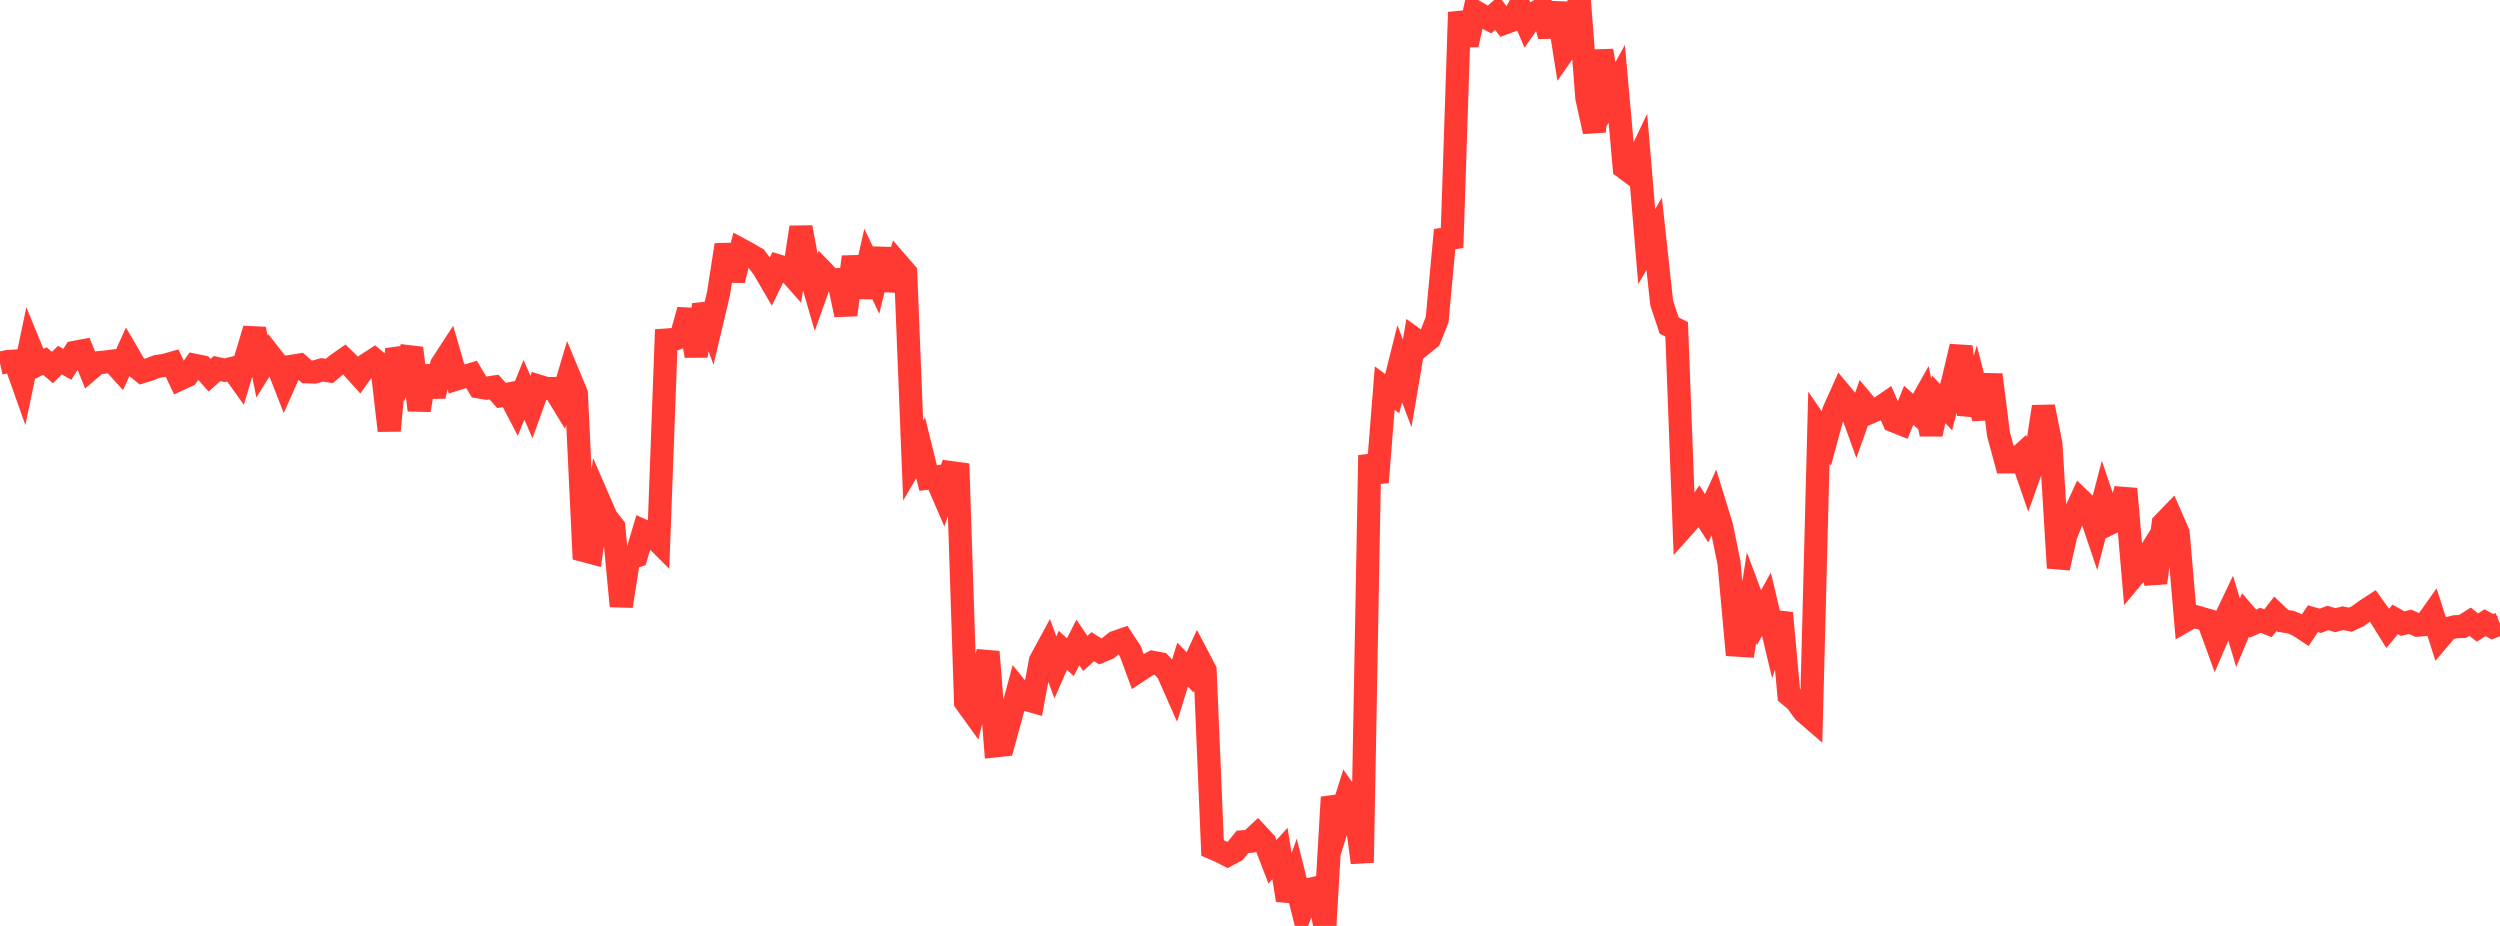 <?xml version="1.0" standalone="no"?>
<!DOCTYPE svg PUBLIC "-//W3C//DTD SVG 1.1//EN" "http://www.w3.org/Graphics/SVG/1.1/DTD/svg11.dtd">

<svg width="135" height="50" viewBox="0 0 135 50" preserveAspectRatio="none" 
  xmlns="http://www.w3.org/2000/svg"
  xmlns:xlink="http://www.w3.org/1999/xlink">


<polyline points="0.0, 19.615 0.404, 19.525 0.808, 19.5 1.213, 20.643 1.617, 18.71 2.021, 19.695 2.425, 19.496 2.829, 19.847 3.234, 19.449 3.638, 19.674 4.042, 19.024 4.446, 18.948 4.85, 19.939 5.254, 19.592 5.659, 19.553 6.063, 19.502 6.467, 19.944 6.871, 19.048 7.275, 19.741 7.68, 20.068 8.084, 19.94 8.488, 19.789 8.892, 19.727 9.296, 19.613 9.701, 20.472 10.105, 20.285 10.509, 19.726 10.913, 19.808 11.317, 20.262 11.722, 19.902 12.126, 19.994 12.53, 19.894 12.934, 20.459 13.338, 19.114 13.743, 17.767 14.147, 19.793 14.551, 19.139 14.955, 19.656 15.359, 20.686 15.763, 19.778 16.168, 19.714 16.572, 20.077 16.976, 20.09 17.38, 19.973 17.784, 20.029 18.189, 19.693 18.593, 19.41 18.997, 19.804 19.401, 20.252 19.805, 19.685 20.21, 19.422 20.614, 19.762 21.018, 23.254 21.422, 18.857 21.826, 19.895 22.231, 18.798 22.635, 22.147 23.039, 19.79 23.443, 21.389 23.847, 19.694 24.251, 19.073 24.656, 20.464 25.06, 20.342 25.464, 20.219 25.868, 20.894 26.272, 20.962 26.677, 20.901 27.081, 21.355 27.485, 21.276 27.889, 22.048 28.293, 21.049 28.698, 21.976 29.102, 20.856 29.506, 20.98 29.91, 20.978 30.314, 21.638 30.719, 20.28 31.123, 21.254 31.527, 29.727 31.931, 29.835 32.335, 27.008 32.74, 27.939 33.144, 28.458 33.548, 32.732 33.952, 30.157 34.356, 30.028 34.76, 28.678 35.165, 28.858 35.569, 29.262 35.973, 18.362 36.377, 18.333 36.781, 18.184 37.186, 16.74 37.59, 19.225 37.994, 16.458 38.398, 17.544 38.802, 15.841 39.207, 13.226 39.611, 15.134 40.015, 13.493 40.419, 13.71 40.823, 13.947 41.228, 14.492 41.632, 15.185 42.036, 14.363 42.44, 14.484 42.844, 14.939 43.249, 12.276 43.653, 14.444 44.057, 15.836 44.461, 14.699 44.865, 15.117 45.269, 15.099 45.674, 17.002 46.078, 13.872 46.482, 16.031 46.886, 14.247 47.29, 15.096 47.695, 13.451 48.099, 15.656 48.503, 14.26 48.907, 14.726 49.311, 24.873 49.716, 24.181 50.12, 25.816 50.524, 25.764 50.928, 26.698 51.332, 25.519 51.737, 25.574 52.141, 37.908 52.545, 38.468 52.949, 36.794 53.353, 35.198 53.757, 40.273 54.162, 40.229 54.566, 38.758 54.97, 37.259 55.374, 37.757 55.778, 37.872 56.183, 35.686 56.587, 34.941 56.991, 36.042 57.395, 35.117 57.799, 35.49 58.204, 34.689 58.608, 35.288 59.012, 34.919 59.416, 35.178 59.82, 35.011 60.225, 34.684 60.629, 34.544 61.033, 35.158 61.437, 36.253 61.841, 35.988 62.246, 35.767 62.65, 35.841 63.054, 36.28 63.458, 37.196 63.862, 35.891 64.266, 36.305 64.671, 35.428 65.075, 36.198 65.479, 45.792 65.883, 45.963 66.287, 46.172 66.692, 45.955 67.096, 45.458 67.5, 45.429 67.904, 45.053 68.308, 45.489 68.713, 46.538 69.117, 46.089 69.521, 48.608 69.925, 47.455 70.329, 49.065 70.734, 48.023 71.138, 47.933 71.542, 50.0 71.946, 43.053 72.35, 44.228 72.754, 42.946 73.159, 43.523 73.563, 46.58 73.967, 24.589 74.371, 26.043 74.775, 20.956 75.18, 21.256 75.584, 19.64 75.988, 20.7 76.392, 18.316 76.796, 18.608 77.201, 18.278 77.605, 17.266 78.009, 12.911 78.413, 12.852 78.817, 0.66 79.222, 2.417 79.626, 0.604 80.03, 0.84 80.434, 1.05 80.838, 0.696 81.243, 1.244 81.647, 1.092 82.051, 0.354 82.455, 1.296 82.859, 0.718 83.263, 0.474 83.668, 1.946 84.072, 0.178 84.476, 2.737 84.88, 2.161 85.284, 0.0 85.689, 5.279 86.093, 7.104 86.497, 2.73 86.901, 5.26 87.305, 4.524 87.71, 9.052 88.114, 9.352 88.518, 8.501 88.922, 13.316 89.326, 12.623 89.731, 16.363 90.135, 17.579 90.539, 17.785 90.943, 28.403 91.347, 27.95 91.751, 27.348 92.156, 27.986 92.56, 27.108 92.964, 28.42 93.368, 30.406 93.772, 34.834 94.177, 34.86 94.581, 32.274 94.985, 33.353 95.389, 32.628 95.793, 34.334 96.198, 33.105 96.602, 37.517 97.006, 37.861 97.41, 38.422 97.814, 38.771 98.219, 23.091 98.623, 23.681 99.027, 22.185 99.431, 21.285 99.835, 21.766 100.24, 22.885 100.644, 21.757 101.048, 22.239 101.452, 22.064 101.856, 21.788 102.26, 22.726 102.665, 22.887 103.069, 21.886 103.473, 22.244 103.877, 21.523 104.281, 23.444 104.686, 21.56 105.09, 21.986 105.494, 20.417 105.898, 18.712 106.302, 22.389 106.707, 21.01 107.111, 22.589 107.515, 20.238 107.919, 23.449 108.323, 24.943 108.728, 24.941 109.132, 24.579 109.536, 25.747 109.94, 24.618 110.344, 21.963 110.749, 23.978 111.153, 30.667 111.557, 28.889 111.961, 27.889 112.365, 27.012 112.769, 27.401 113.174, 28.602 113.578, 27.053 113.982, 28.241 114.386, 28.043 114.79, 26.398 115.195, 31.116 115.599, 30.633 116.003, 29.984 116.407, 31.474 116.811, 28.281 117.216, 27.862 117.62, 28.784 118.024, 33.496 118.428, 33.263 118.832, 33.381 119.237, 33.498 119.641, 34.607 120.045, 33.67 120.449, 32.822 120.853, 34.17 121.257, 33.206 121.662, 33.674 122.066, 33.495 122.47, 33.657 122.874, 33.143 123.278, 33.531 123.683, 33.588 124.087, 33.754 124.491, 34.02 124.895, 33.41 125.299, 33.523 125.704, 33.369 126.108, 33.489 126.512, 33.382 126.916, 33.462 127.32, 33.278 127.725, 32.979 128.129, 32.716 128.533, 33.279 128.937, 33.93 129.341, 33.448 129.746, 33.674 130.15, 33.578 130.554, 33.759 130.958, 33.724 131.362, 33.153 131.766, 34.421 132.171, 33.946 132.575, 33.844 132.979, 33.829 133.383, 33.572 133.787, 33.887 134.192, 33.627 134.596, 33.846 135.0, 33.684" fill="none" stroke="#ff3a33" stroke-width="1.25"/>

</svg>